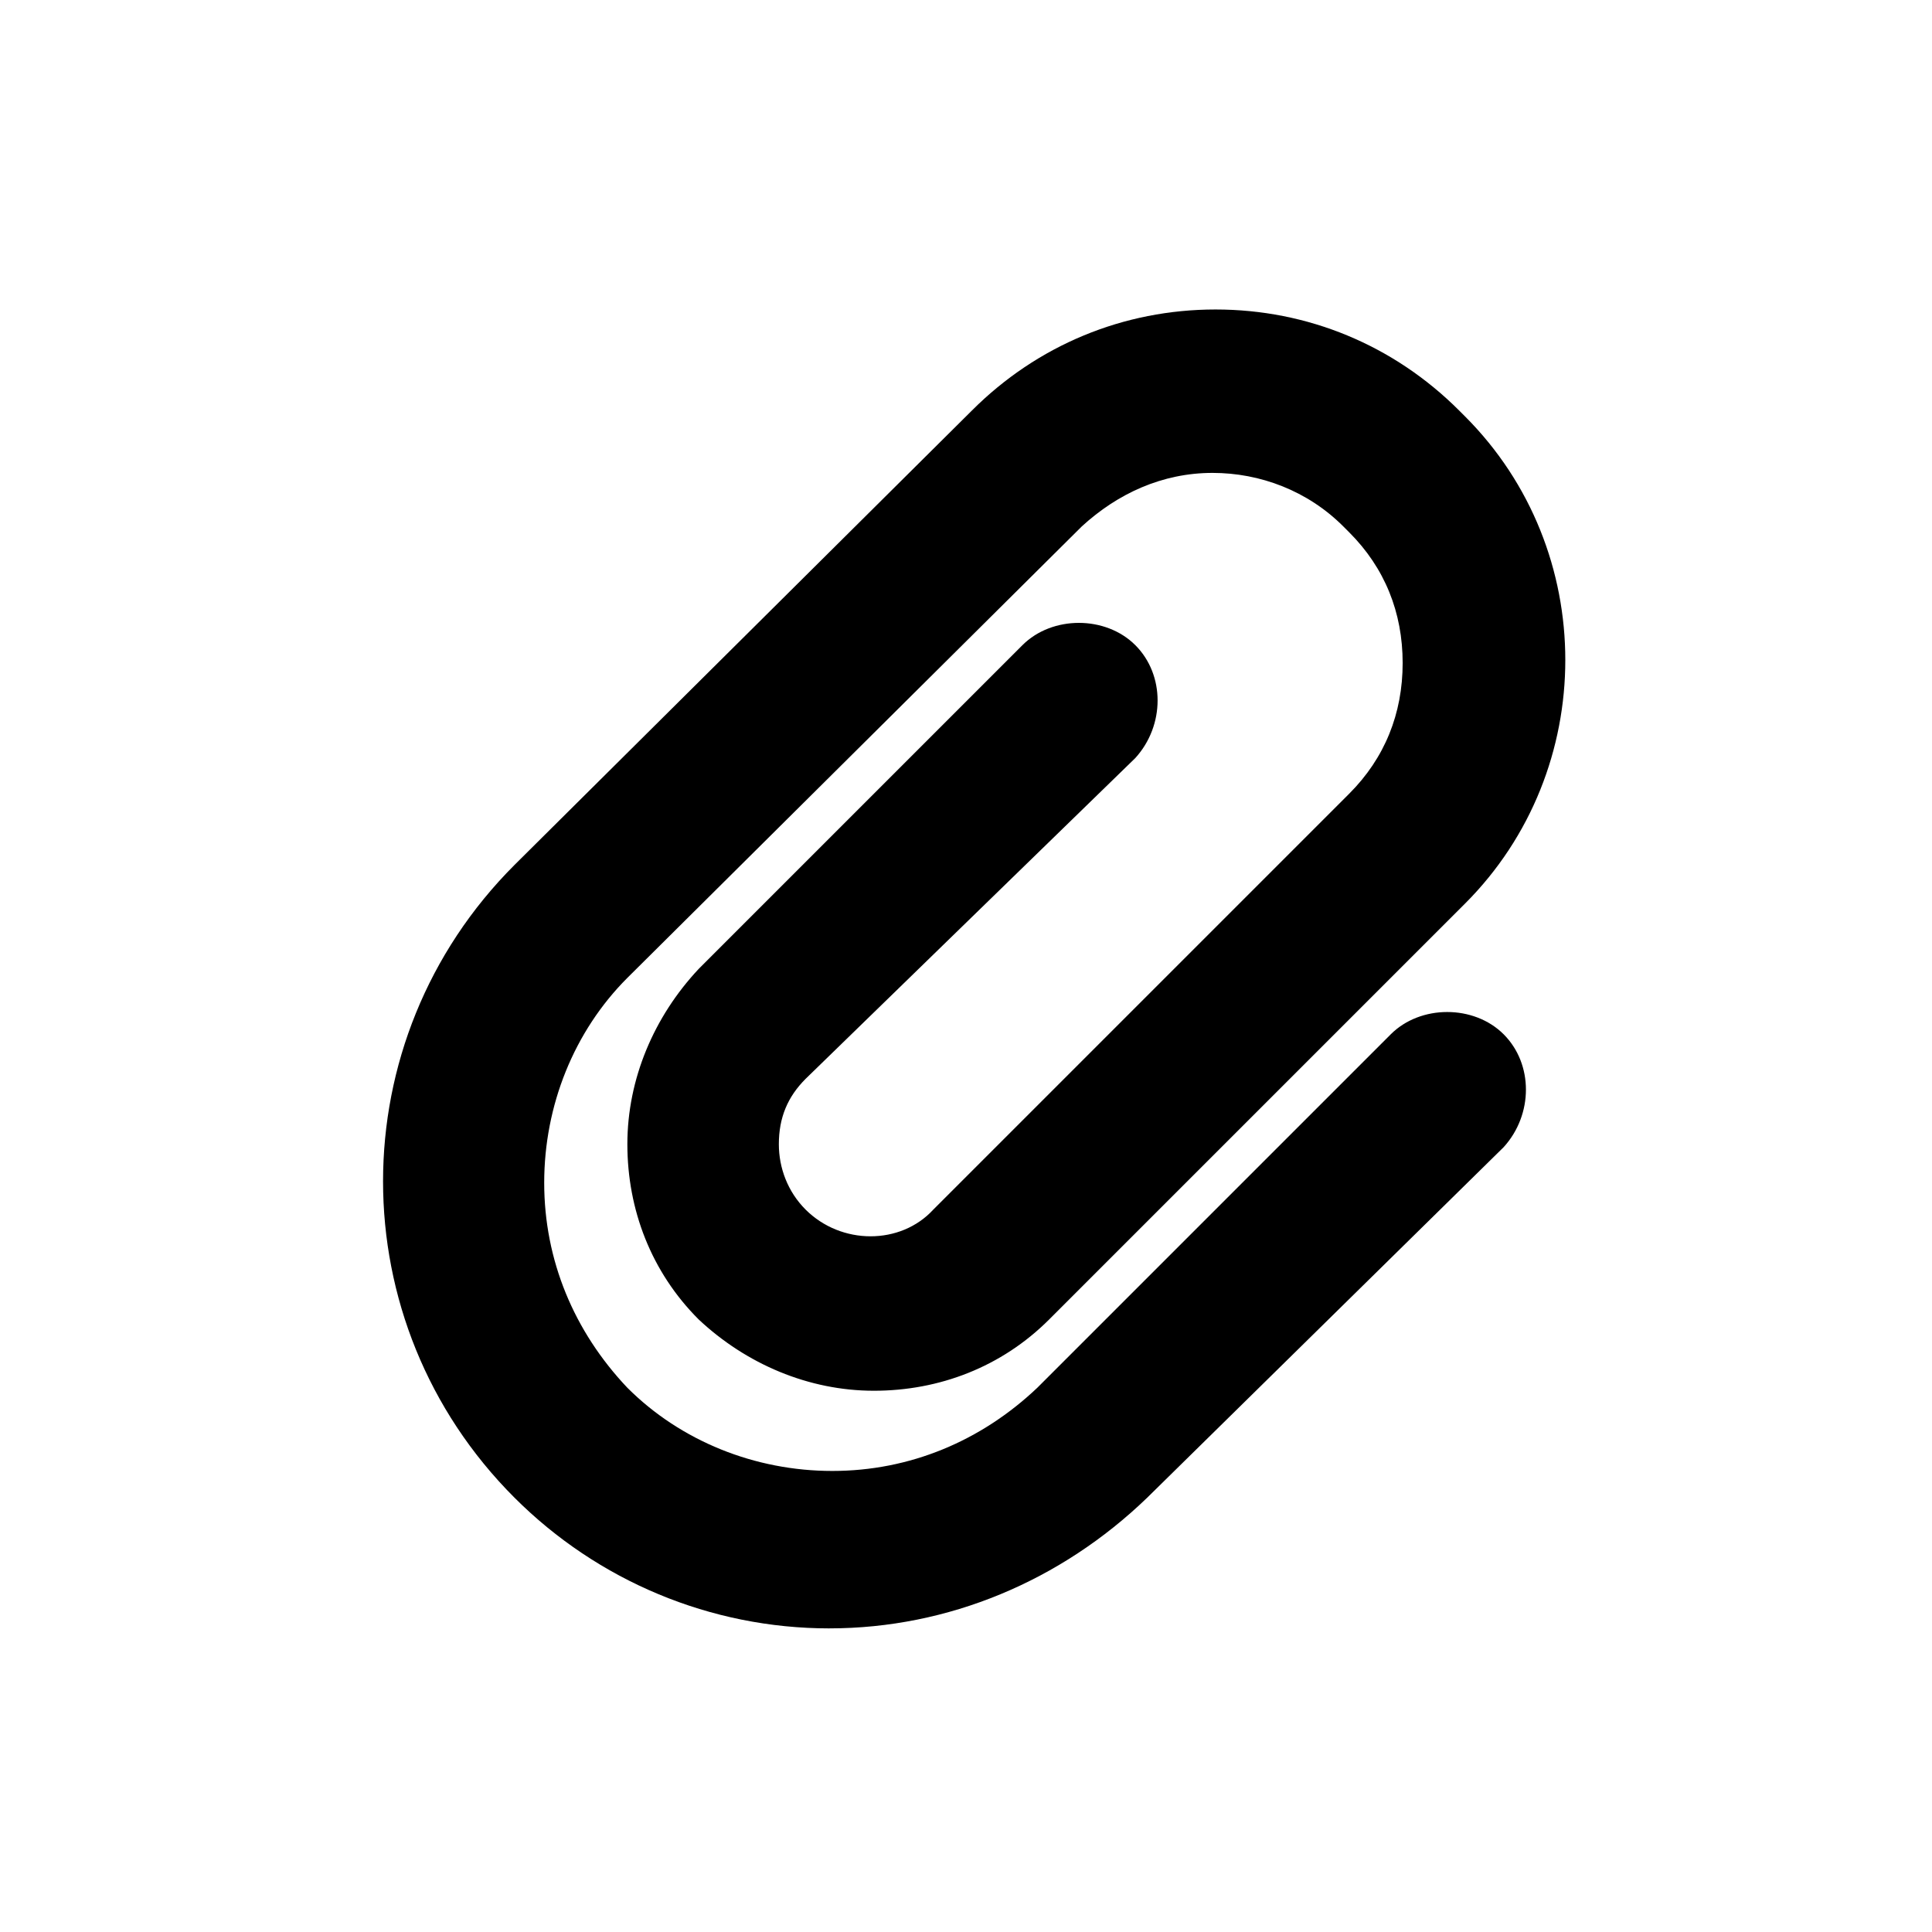 <?xml version="1.0" encoding="UTF-8"?>
<!-- Uploaded to: ICON Repo, www.svgrepo.com, Generator: ICON Repo Mixer Tools -->
<svg fill="#000000" width="800px" height="800px" version="1.1" viewBox="144 144 512 512" xmlns="http://www.w3.org/2000/svg">
 <path d="m363.79 575.54c-31.488 0-61.402-12.594-83.445-34.637-46.445-46.445-46.445-121.23 0-167.68l121.23-120.44c17.32-17.32 40.148-26.766 64.551-26.766s47.23 9.445 64.551 26.766l1.574 1.574c35.426 35.426 35.426 93.676 0 129.1l-110.21 110.21c-12.594 12.594-29.125 18.895-46.445 18.895-17.32 0-33.852-7.086-46.445-18.895-12.594-12.594-18.895-29.125-18.895-46.445 0-17.32 7.086-33.852 18.895-46.445l85.805-85.805c7.871-7.871 22.043-7.871 29.914 0 7.871 7.871 7.871 21.254 0 29.914l-87.383 85.023c-4.723 4.723-7.086 10.234-7.086 17.32 0 6.297 2.363 12.594 7.086 17.32 9.445 9.445 25.191 9.445 33.852 0l110.21-110.21c9.445-9.445 14.168-21.254 14.168-34.637 0-13.383-4.723-25.191-14.168-34.637l-1.574-1.574c-9.445-9.445-22.043-14.168-34.637-14.168-13.383 0-25.191 5.512-34.637 14.168l-120.44 119.65c-14.168 14.168-22.043 33.852-22.043 54.316 0 20.469 7.871 39.359 22.043 54.316 14.168 14.168 33.852 22.043 54.316 22.043 20.469 0 39.359-7.871 54.316-22.043l93.676-93.676c7.871-7.871 22.043-7.871 29.914 0 7.871 7.871 7.871 21.254 0 29.914l-94.461 92.887c-22.832 22.043-52.746 34.637-84.23 34.637z"/>
</svg>